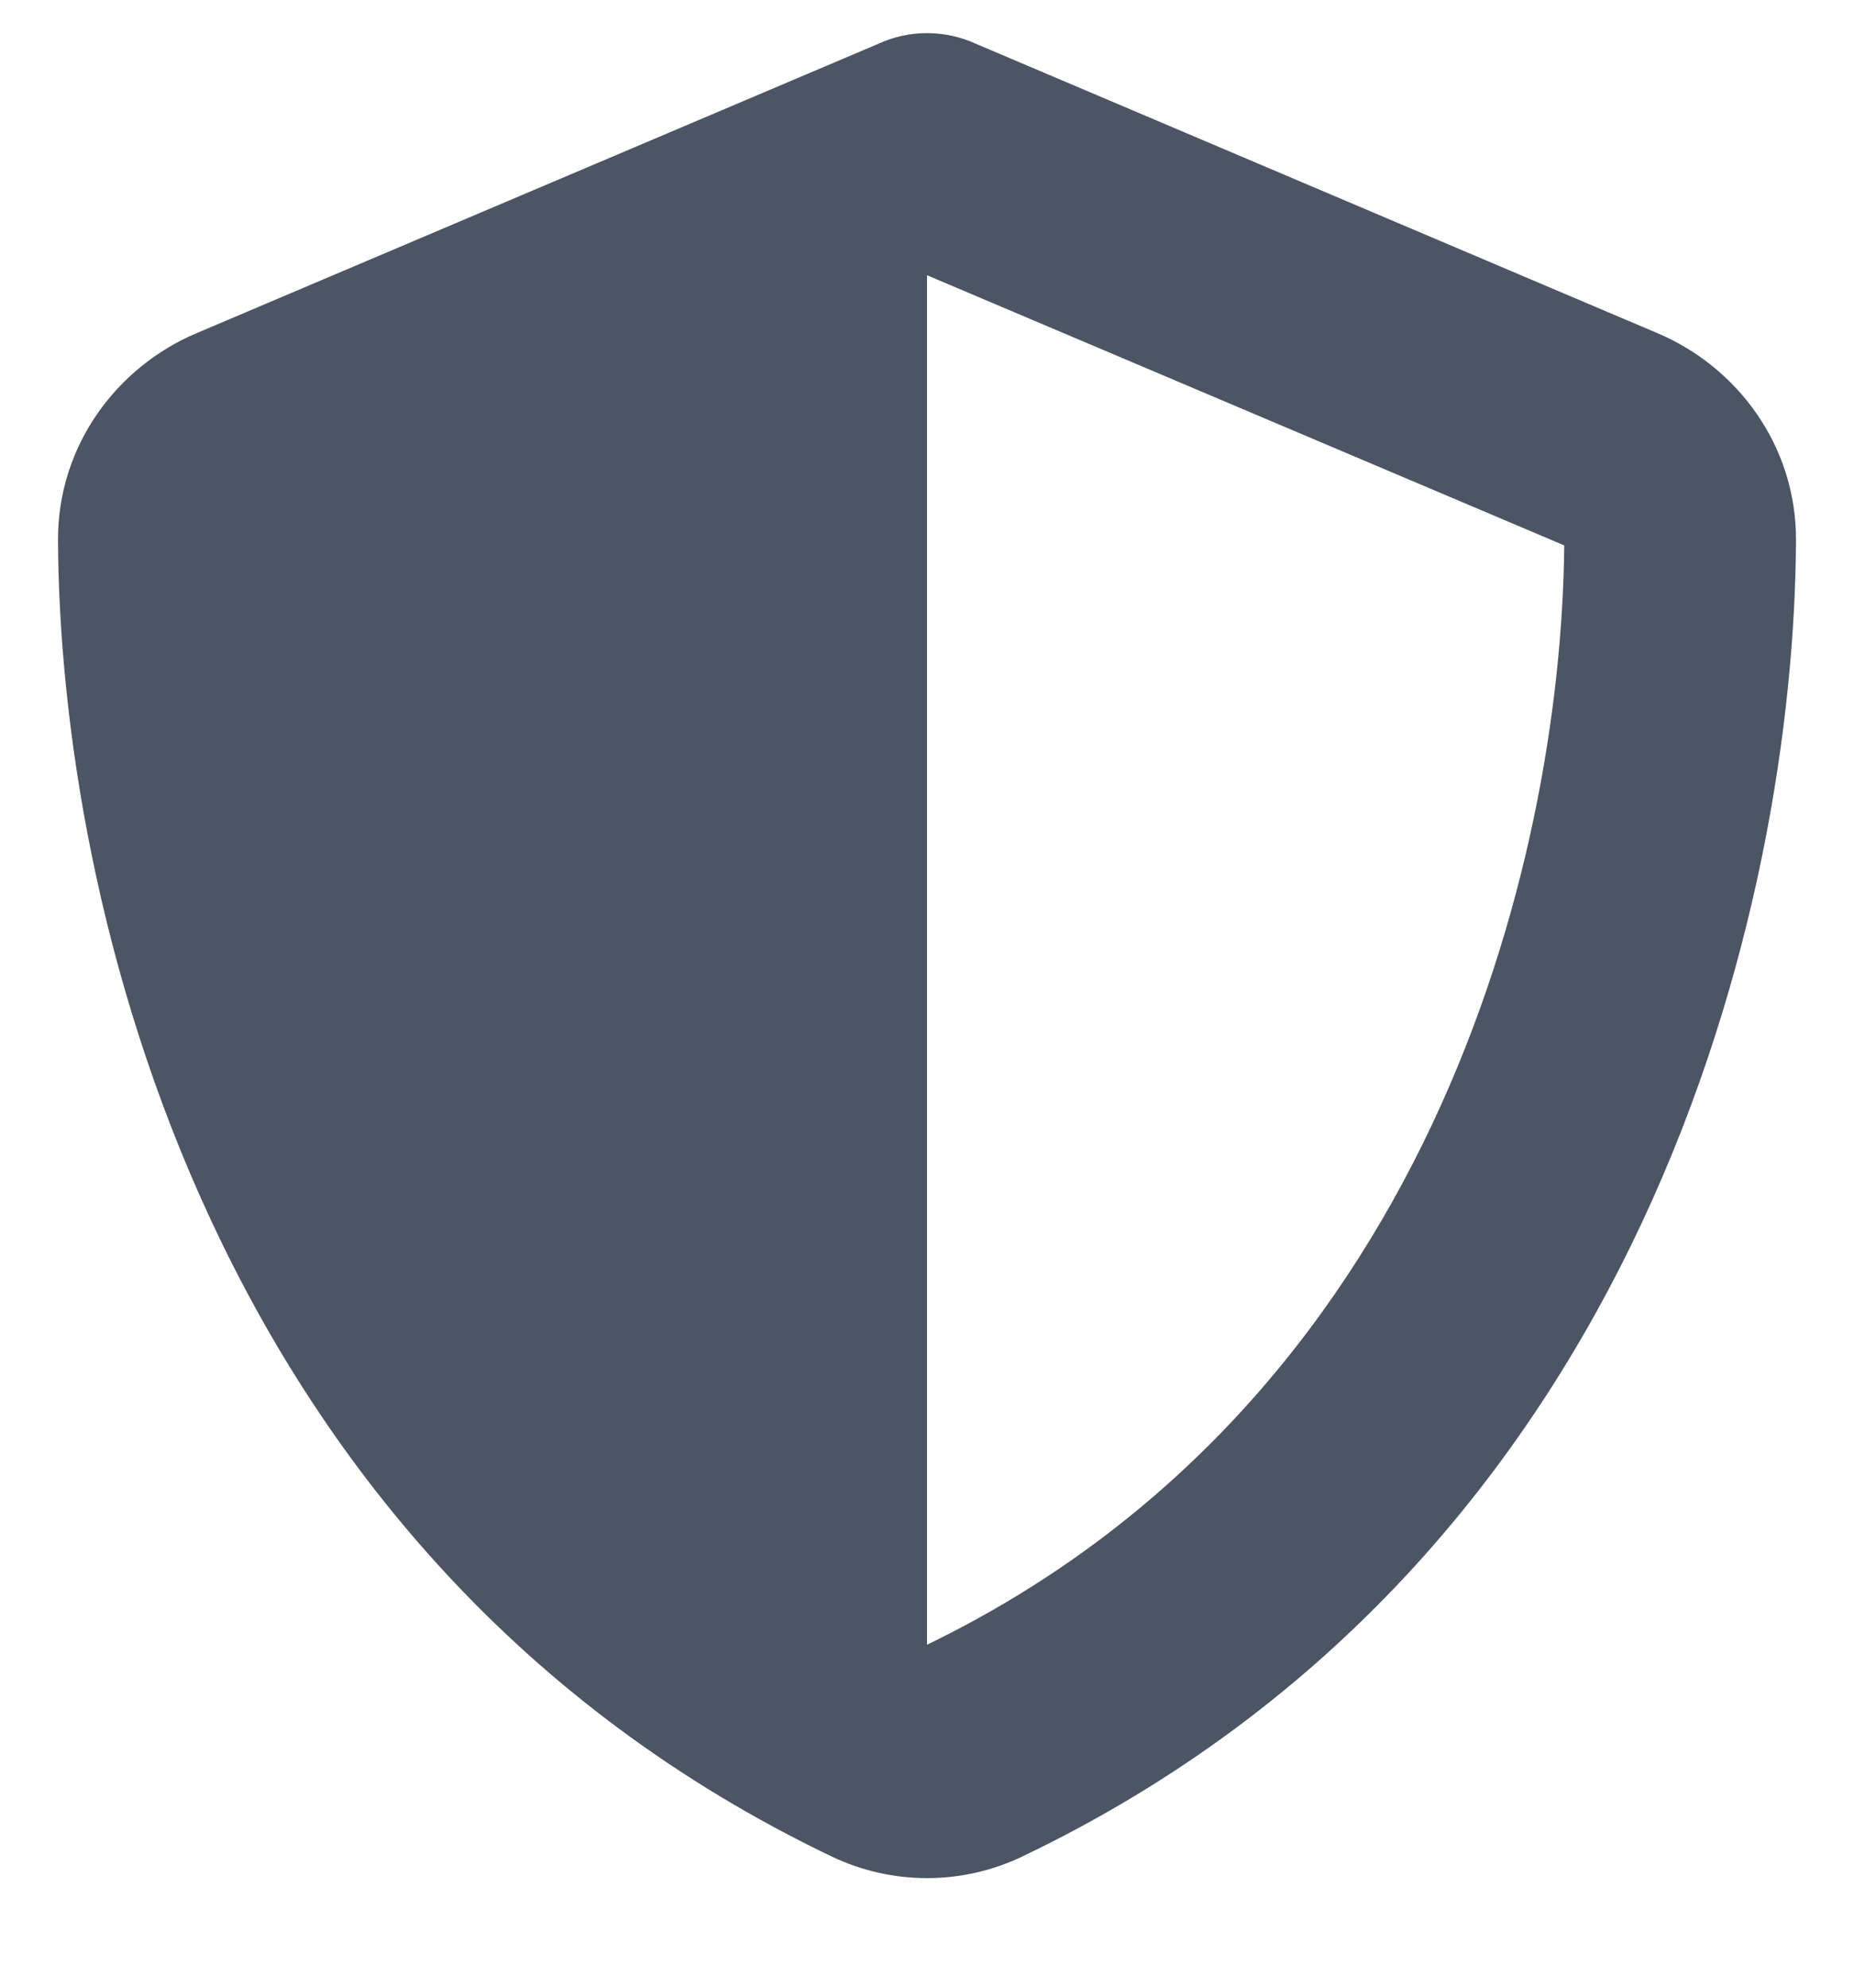 <svg width="14" height="15" viewBox="0 0 14 15" fill="none" xmlns="http://www.w3.org/2000/svg">
<g clip-path="url(#clip0_7_2535)">
<path d="M7 0.25C7.126 0.25 7.252 0.277 7.366 0.329L12.515 2.514C13.117 2.768 13.565 3.362 13.562 4.078C13.549 6.791 12.433 11.754 7.722 14.009C7.265 14.228 6.735 14.228 6.278 14.009C1.567 11.754 0.451 6.791 0.438 4.078C0.435 3.362 0.883 2.768 1.485 2.514L6.636 0.329C6.748 0.277 6.874 0.25 7 0.25ZM7 2.077V12.412C10.774 10.586 11.788 6.542 11.812 4.116L7 2.077Z" fill="#4B5563"/>
</g>
<defs>
<clipPath id="clip0_7_2535">
<path d="M0 0.25H14V14.25H0V0.25Z" fill="white"/>
</clipPath>
</defs>
</svg>
